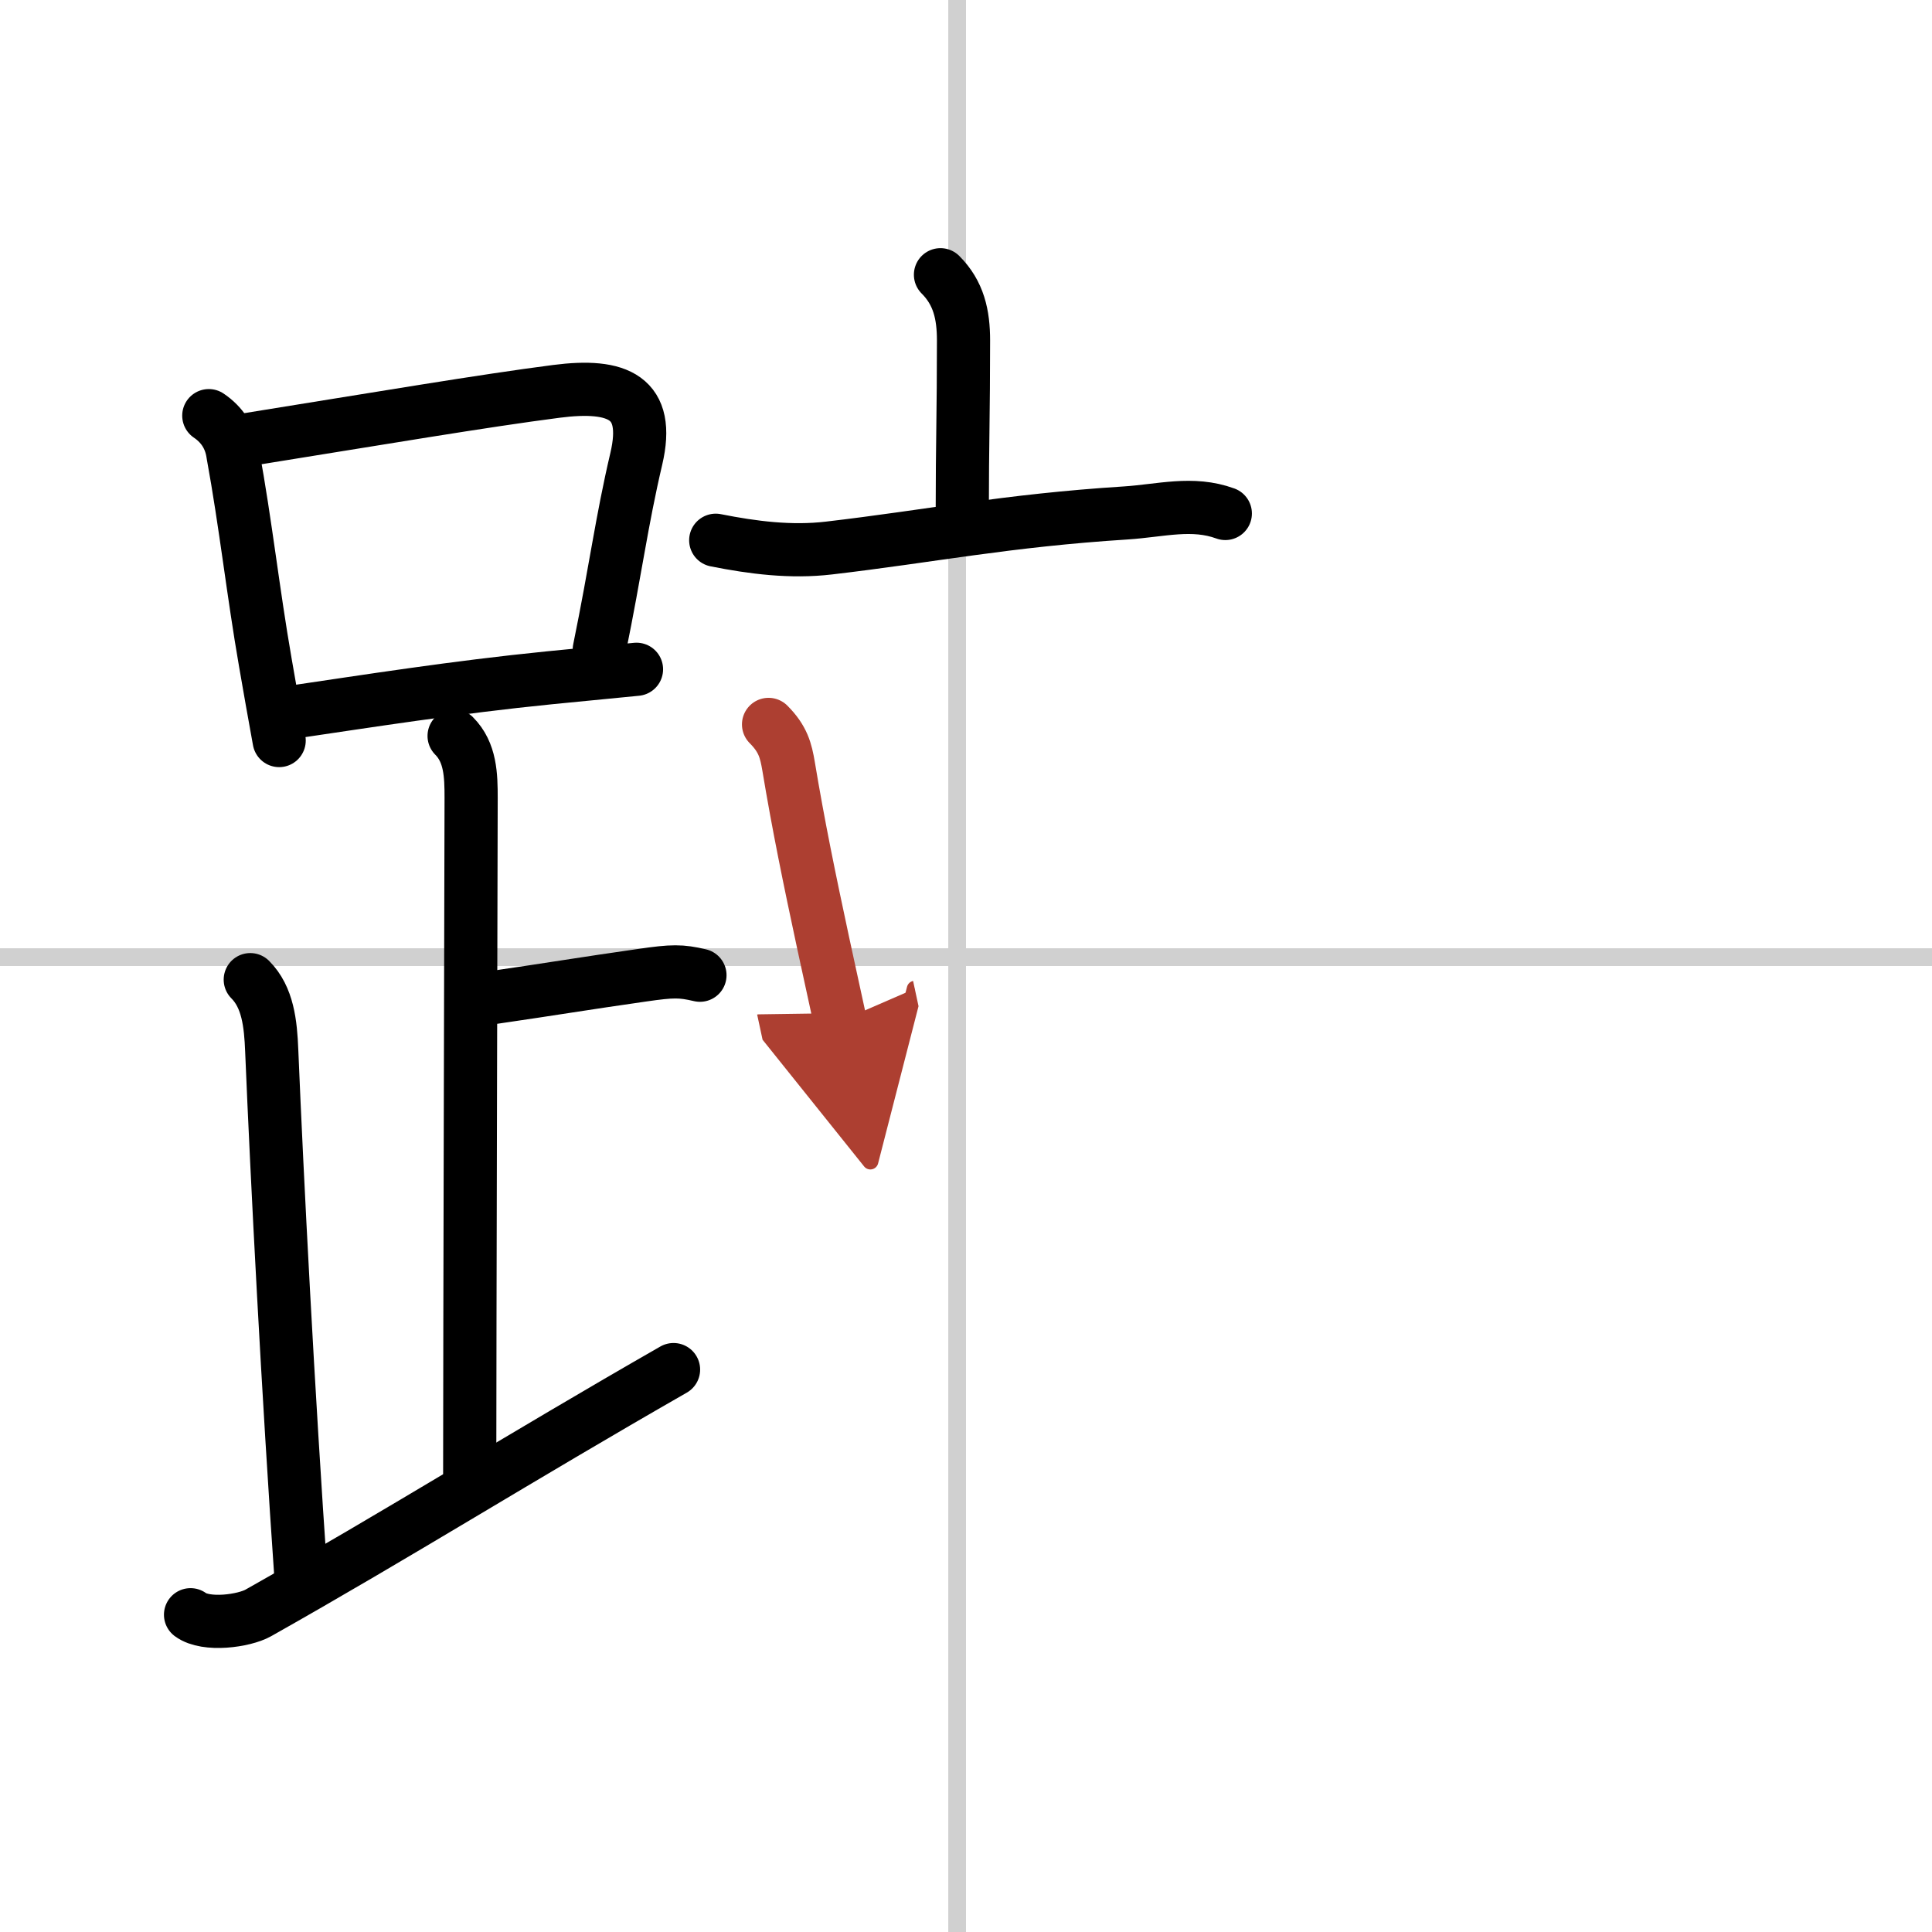 <svg width="400" height="400" viewBox="0 0 109 109" xmlns="http://www.w3.org/2000/svg"><defs><marker id="a" markerWidth="4" orient="auto" refX="1" refY="5" viewBox="0 0 10 10"><polyline points="0 0 10 5 0 10 1 5" fill="#ad3f31" stroke="#ad3f31"/></marker></defs><g fill="none" stroke="#000" stroke-linecap="round" stroke-linejoin="round" stroke-width="3"><rect width="100%" height="100%" fill="#fff" stroke="#fff"/><line x1="54" x2="54" y2="109" stroke="#d0d0d0" stroke-width="1"/><line x2="109" y1="54" y2="54" stroke="#d0d0d0" stroke-width="1"/><path d="m11.78 23.45c0.77 0.52 1.23 1.25 1.36 2.17 0.72 3.93 1.14 7.8 1.83 11.76 0.25 1.45 0.51 2.92 0.78 4.4"/><path d="m13.65 24.85c8.03-1.29 13.57-2.23 17.74-2.77 3.49-0.45 5.32 0.34 4.51 3.8-0.84 3.58-1.14 6.12-2.09 10.77"/><path d="m16.41 40.19c4.29-0.63 9.28-1.42 14.59-1.95 1.61-0.16 3.25-0.32 4.91-0.48"/><path d="m25.62 41.52c0.93 0.93 0.96 2.23 0.96 3.5 0 1.02-0.08 31.33-0.08 38.1"/><path d="m27.88 56.27c3.37-0.49 4.99-0.77 8.35-1.25 1.73-0.25 2.18-0.25 3.26 0"/><path d="m14.12 55.27c0.99 0.99 1.15 2.48 1.21 4 0.3 7.23 0.92 19.26 1.67 30.01"/><path d="M10.75,91.1c0.88,0.65,3.02,0.35,3.82-0.1C22.5,86.53,29.25,82.28,38,77.27"/><path d="m53.06 15.5c1.03 1.03 1.3 2.25 1.3 3.71 0 4.05-0.07 5.91-0.07 9.56"/><path d="m40.38 30.48c2.11 0.42 4.24 0.69 6.38 0.44 5.74-0.67 9.99-1.55 16.75-1.98 1.99-0.13 3.76-0.65 5.62 0.03"/><path d="m43.36 40.87c0.82 0.82 0.98 1.48 1.13 2.36 0.55 3.31 1.17 6.33 1.96 10.01 0.29 1.35 0.61 2.79 0.95 4.37" marker-end="url(#a)" stroke="#ad3f31"/></g></svg>
